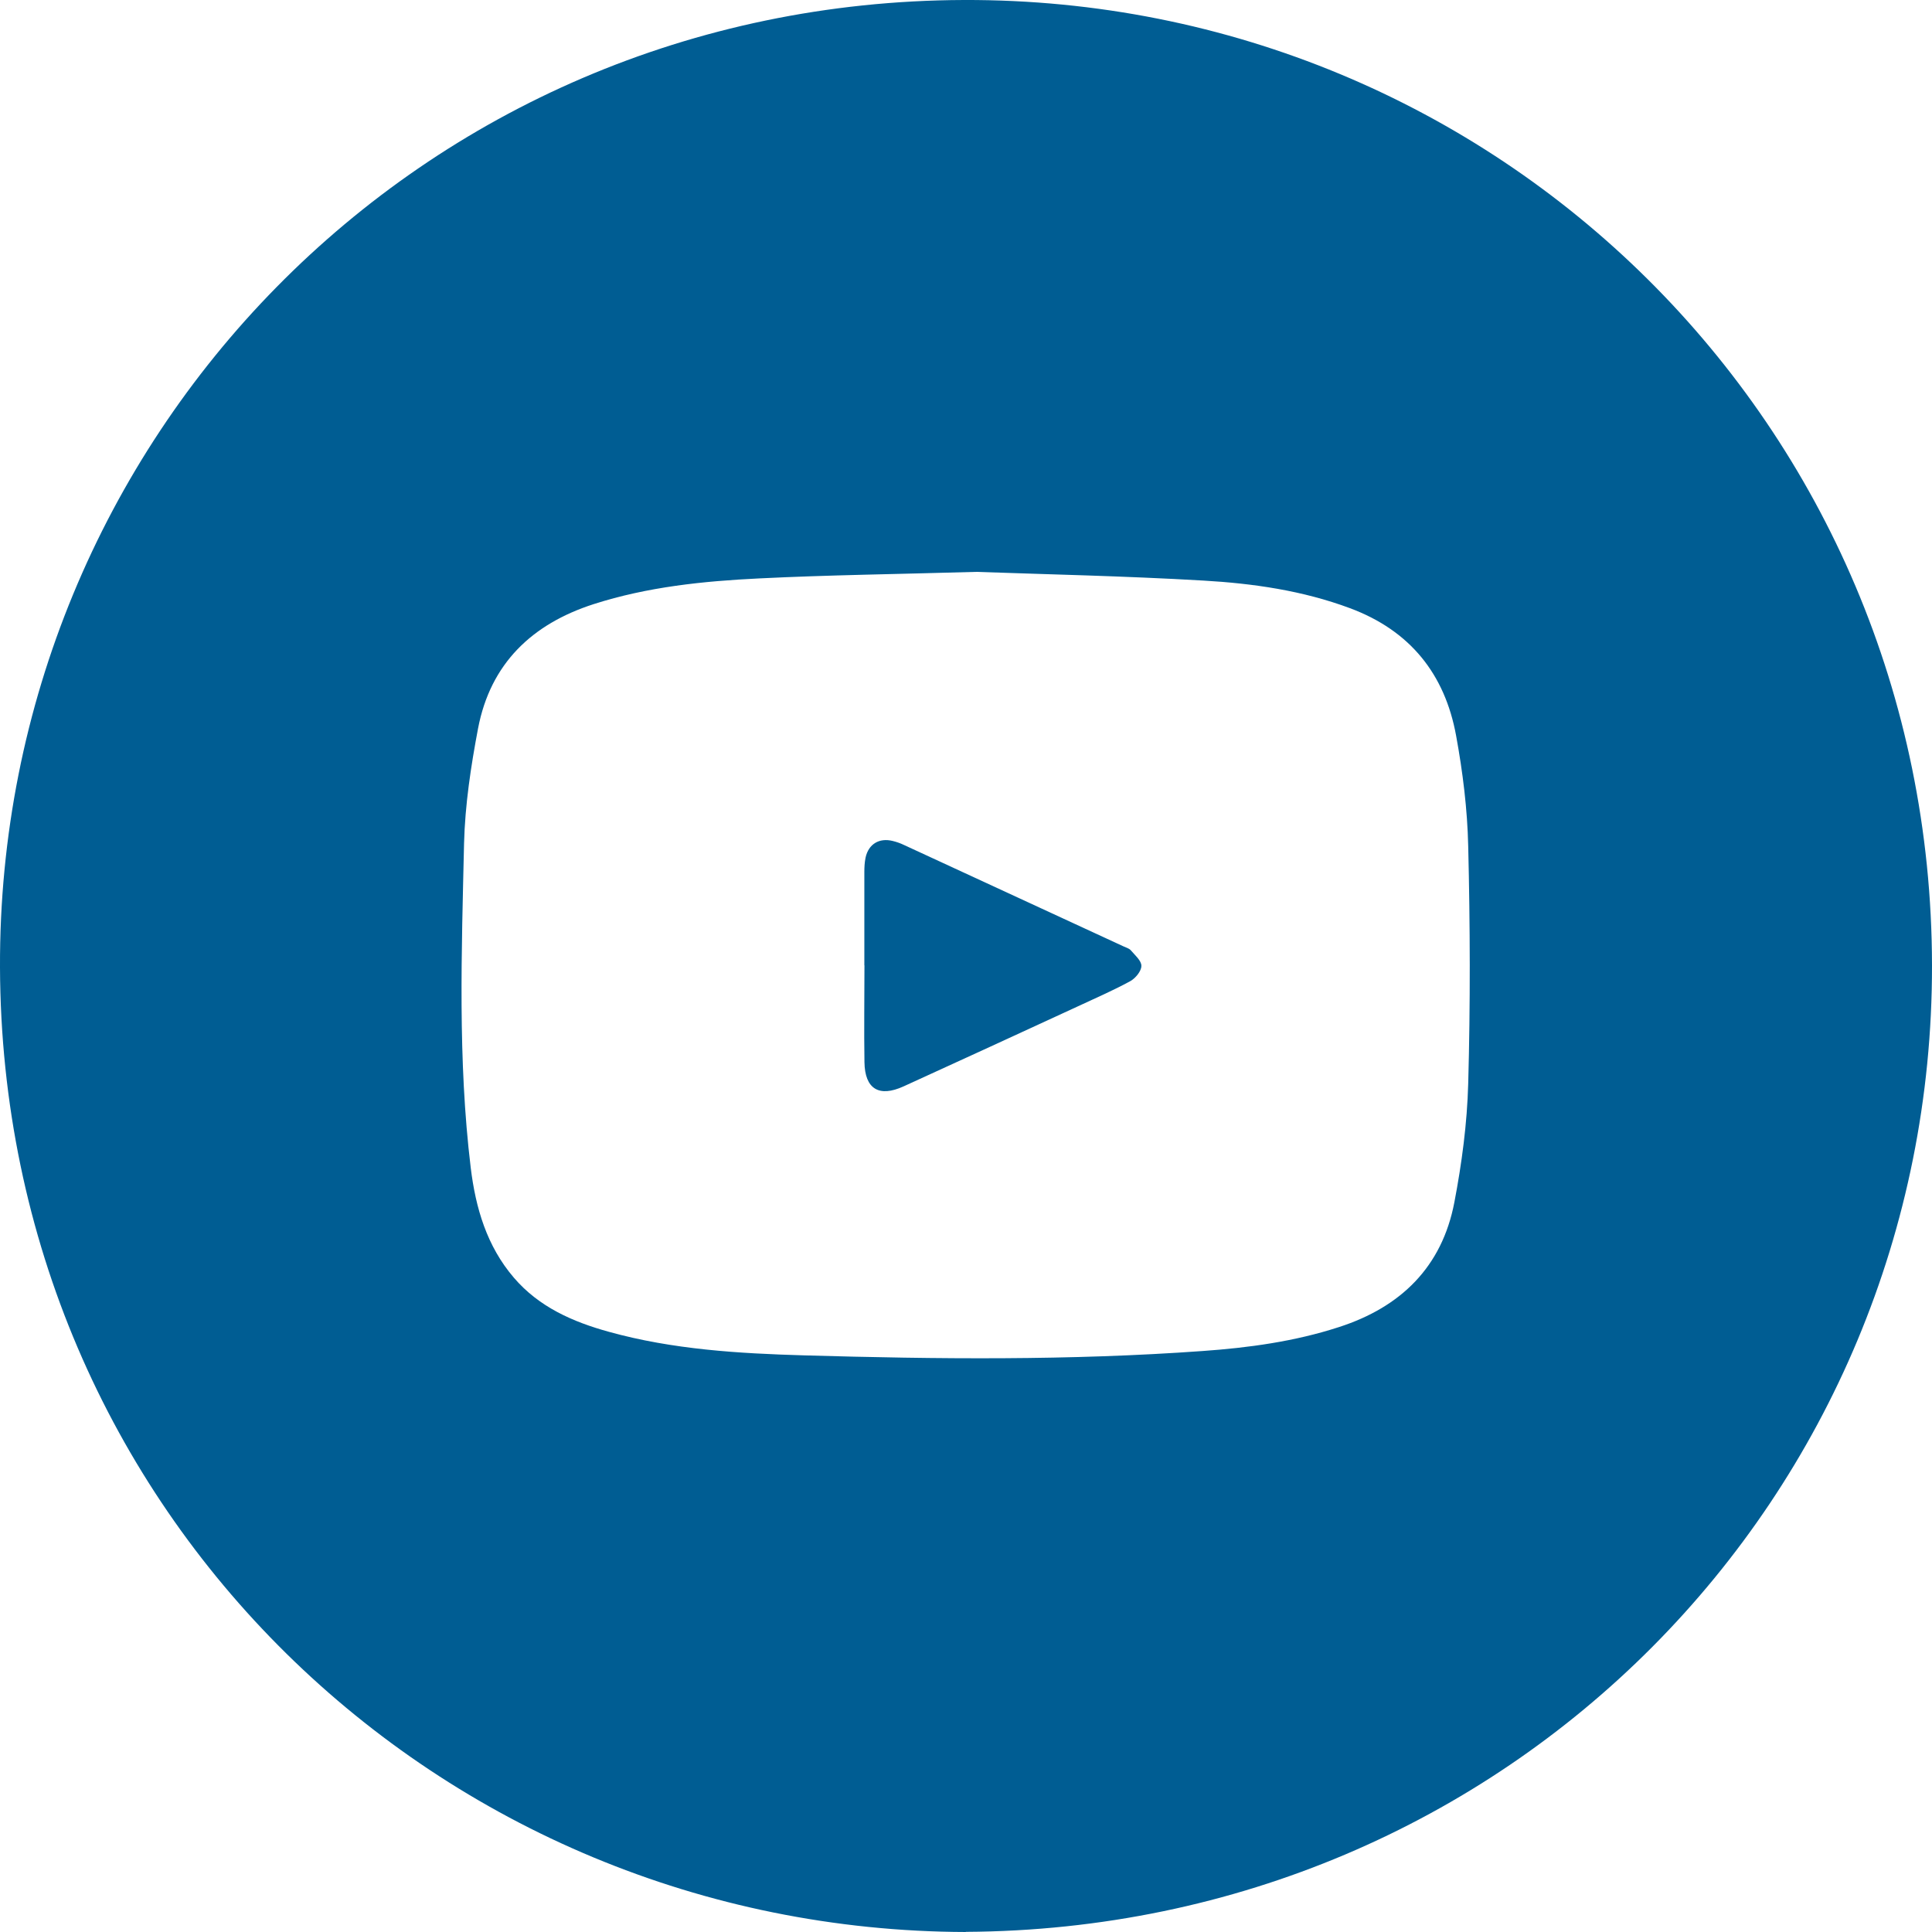 <svg width="52" height="52" viewBox="0 0 52 52" fill="none" xmlns="http://www.w3.org/2000/svg">
<path d="M25.995 52C11.835 51.96 0.051 40.708 0 26.035C-0.051 11.867 11.264 0.051 25.94 0C40.29 -0.047 51.982 11.42 52 25.98C52.019 40.283 40.586 51.919 25.995 51.996V52ZM26.28 15.392C24.146 15.454 22.286 15.476 20.434 15.568C18.93 15.641 17.429 15.795 15.979 16.26C14.317 16.795 13.201 17.861 12.867 19.605C12.674 20.624 12.516 21.664 12.49 22.701C12.425 25.61 12.318 28.526 12.67 31.432C12.802 32.513 13.102 33.538 13.83 34.388C14.508 35.18 15.419 35.579 16.393 35.847C18.11 36.323 19.881 36.429 21.646 36.48C25.219 36.583 28.795 36.62 32.364 36.363C33.609 36.275 34.843 36.107 36.04 35.718C37.705 35.18 38.811 34.099 39.144 32.362C39.345 31.311 39.488 30.237 39.517 29.168C39.576 27.039 39.569 24.907 39.517 22.774C39.495 21.781 39.371 20.781 39.191 19.799C38.888 18.14 37.95 16.971 36.336 16.37C35.059 15.894 33.726 15.703 32.386 15.626C30.263 15.502 28.133 15.458 26.28 15.392Z" fill="#005D93"/>
<path d="M23.264 25.98C23.264 25.145 23.264 24.306 23.264 23.47C23.264 23.342 23.271 23.207 23.297 23.082C23.377 22.716 23.666 22.544 24.029 22.635C24.135 22.661 24.237 22.697 24.336 22.745C26.302 23.654 28.271 24.562 30.237 25.471C30.307 25.504 30.391 25.526 30.435 25.577C30.548 25.709 30.724 25.859 30.72 25.998C30.72 26.141 30.559 26.332 30.42 26.409C29.955 26.662 29.465 26.874 28.985 27.098C27.429 27.816 25.877 28.53 24.318 29.241C23.659 29.541 23.278 29.311 23.267 28.589C23.253 27.72 23.267 26.852 23.267 25.984L23.264 25.98Z" fill="#005D93"/>
</svg>
